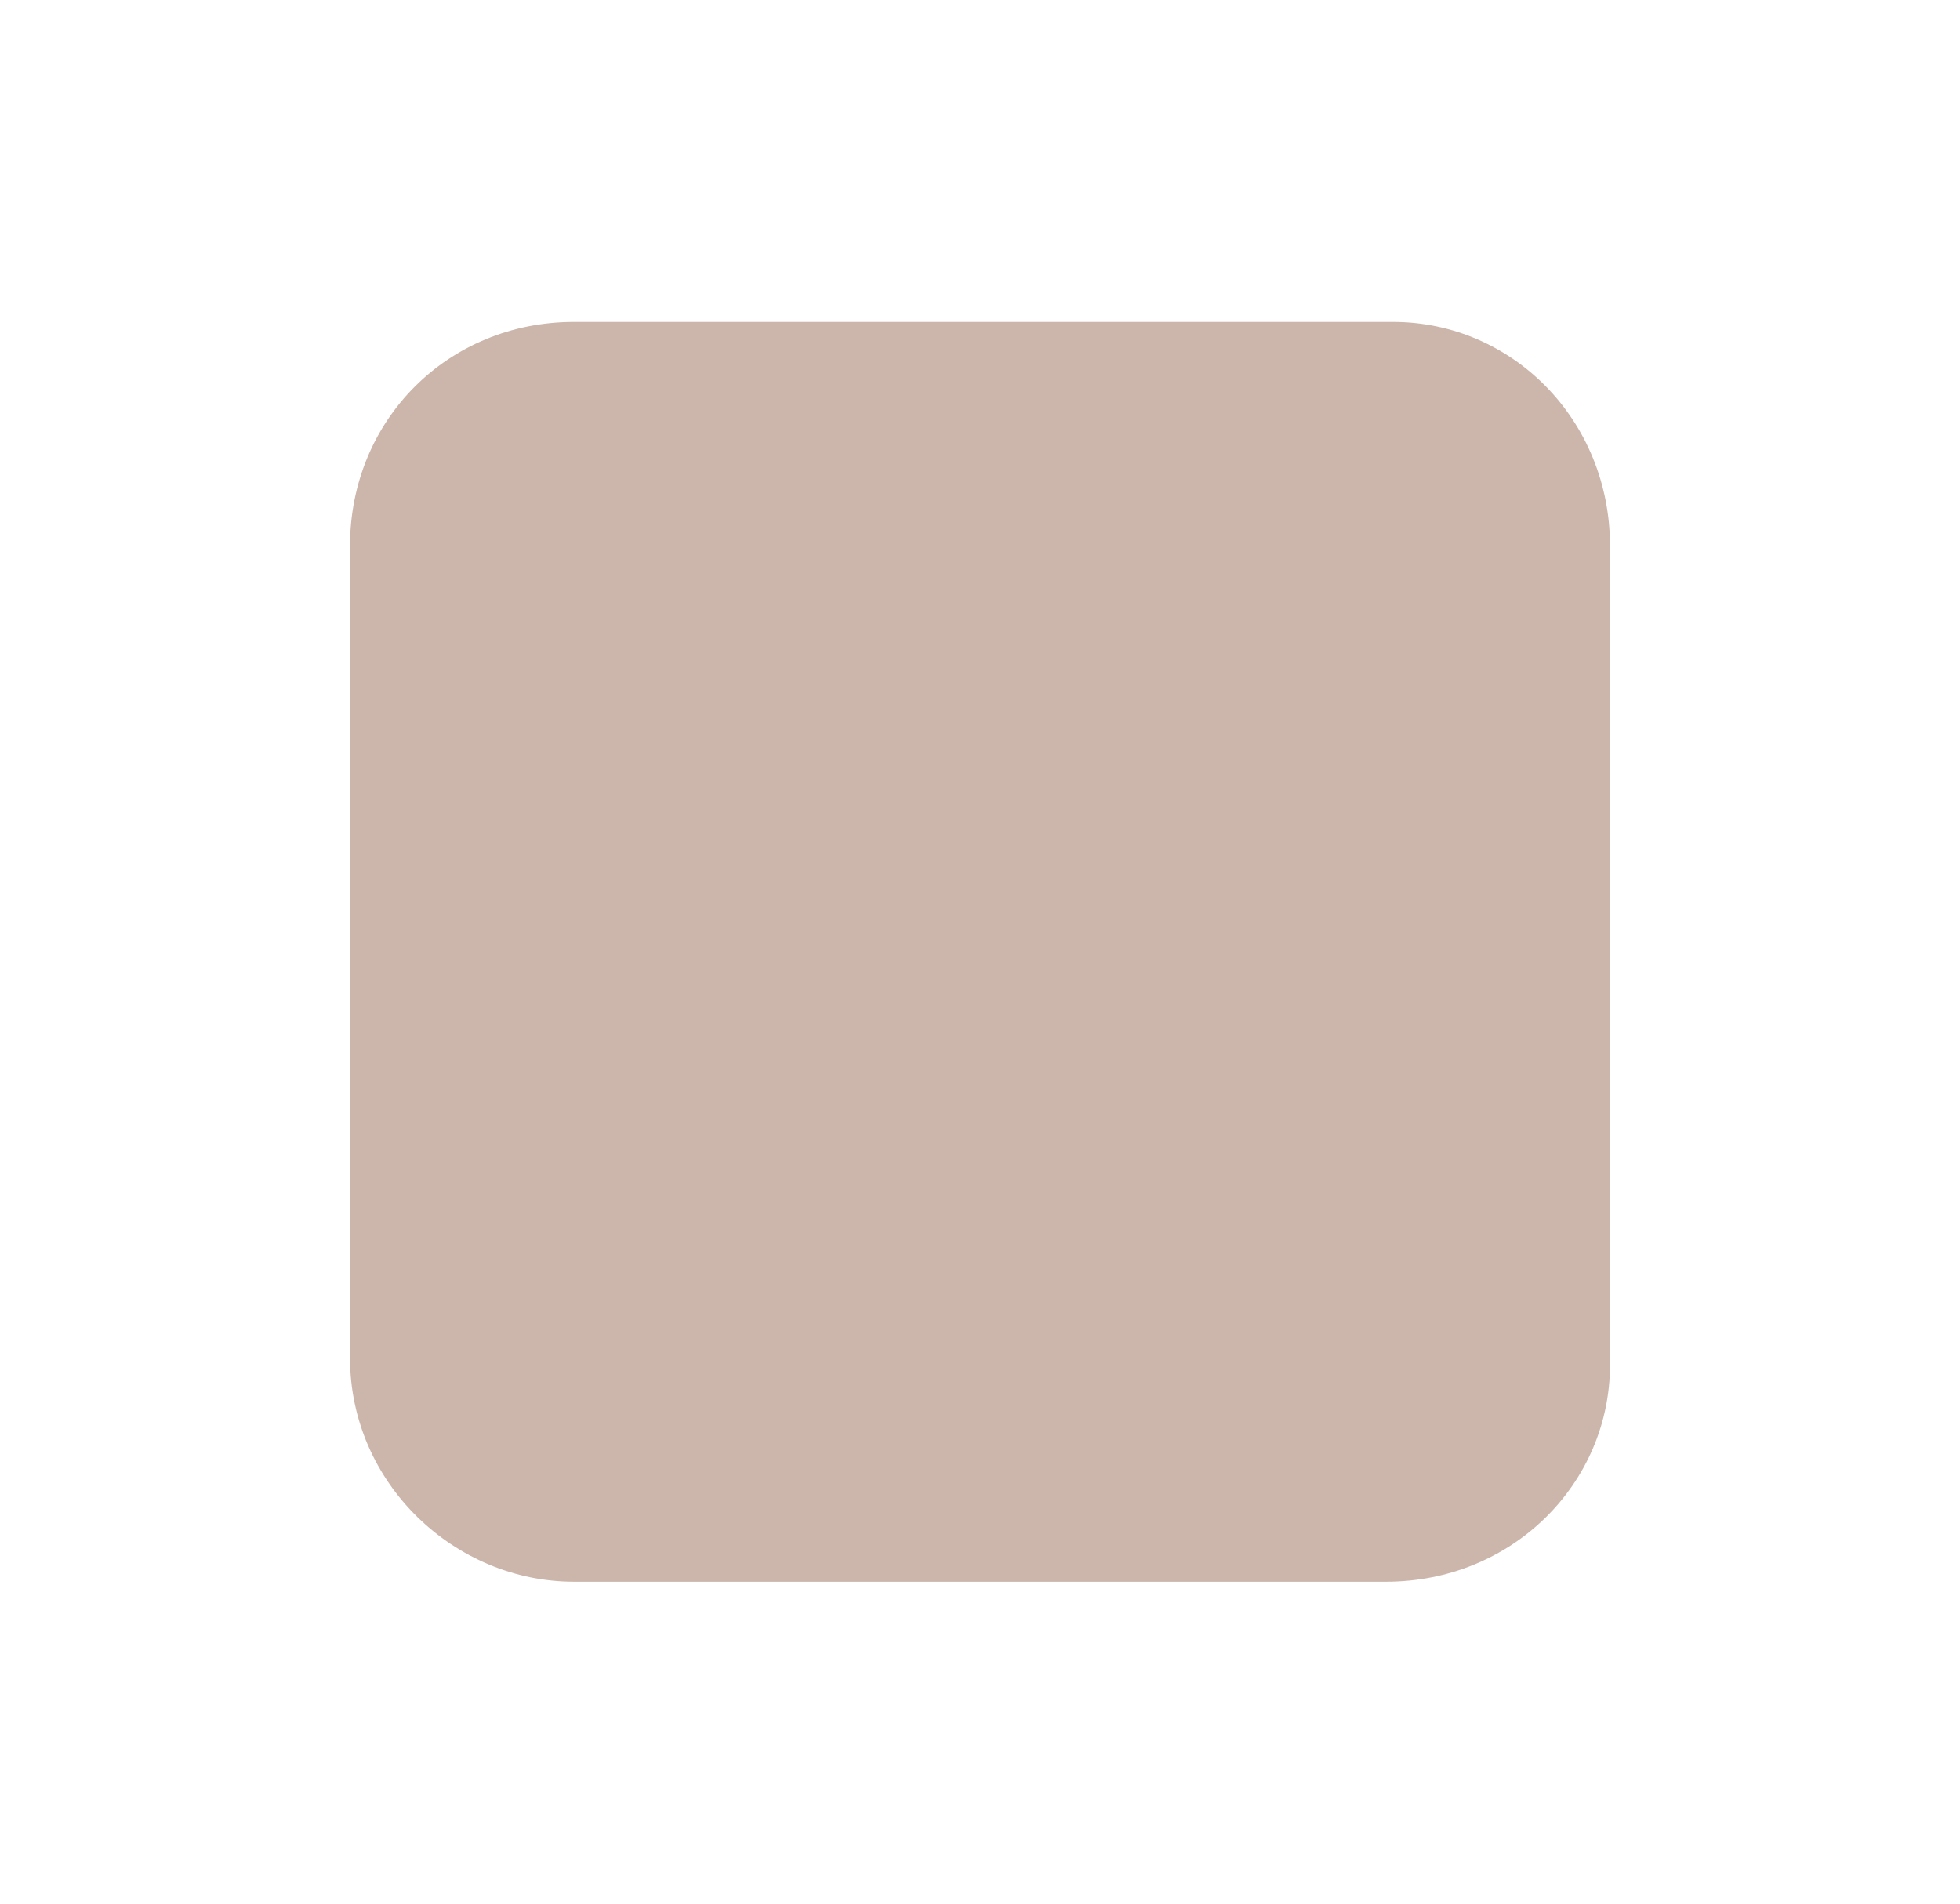 <?xml version="1.0" encoding="utf-8"?>
<!-- Generator: Adobe Illustrator 26.0.3, SVG Export Plug-In . SVG Version: 6.00 Build 0)  -->
<svg version="1.1" id="Layer_1" xmlns="http://www.w3.org/2000/svg" xmlns:xlink="http://www.w3.org/1999/xlink" x="0px" y="0px"
	 viewBox="0 0 28 27.2" style="enable-background:new 0 0 28 27.2;" xml:space="preserve">
<style type="text/css">
	.st0{opacity:0.6;fill:#AA8472;}
</style>
<path class="st0" d="M19.8,22.6H8.2c-1.7,0-3.2-1.4-3.2-3.2V7.8C5,6,6.4,4.6,8.2,4.6h11.7C21.6,4.6,23,6,23,7.8v11.7
	C23,21.2,21.6,22.6,19.8,22.6z"/>
</svg>
